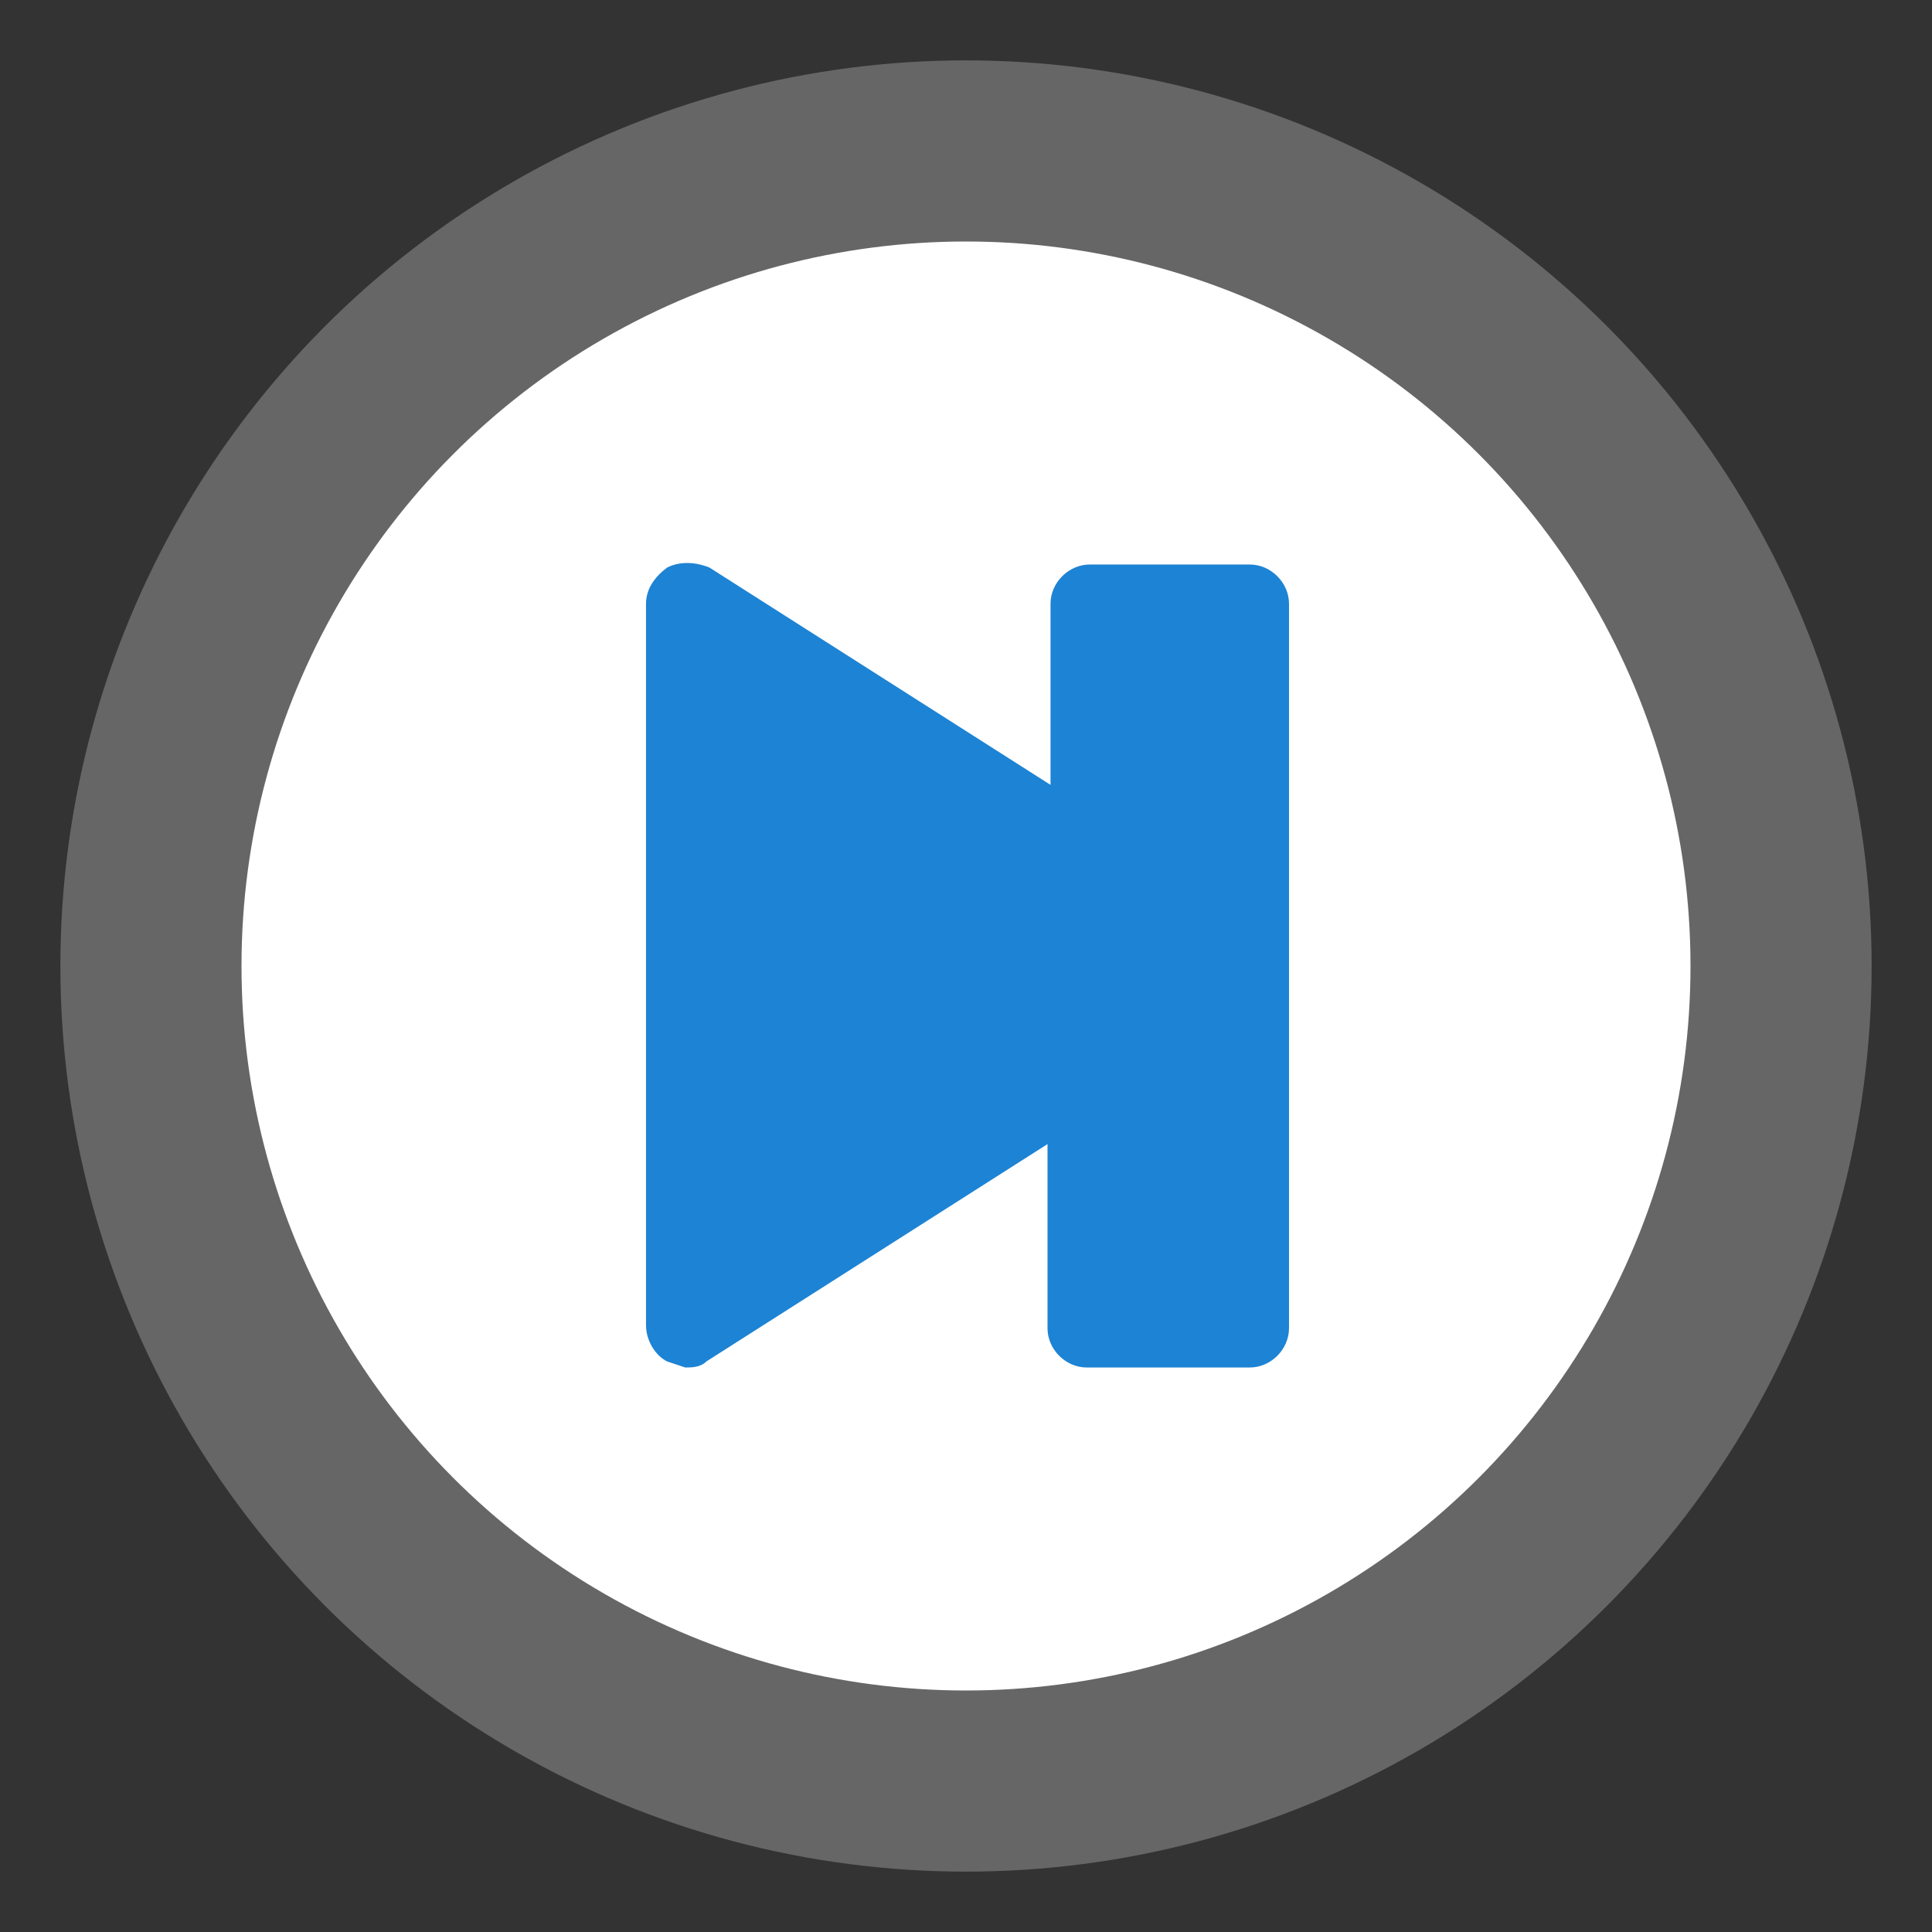 <svg xmlns="http://www.w3.org/2000/svg" viewBox="0 0 64 64" width="64" height="64">
  <rect x="0" y="0" width="64" height="64" fill="#333333" stroke="none"/>
  <circle cx="32" cy="32" r="27" fill="#fff" stroke="#666" stroke-width="6"/>
  <path fill="#1d83d4" d="M22.7 45.3l-.6-.2c-.4-.2-.7-.7-.7-1.2V20c0-.5.3-.9.7-1.2.4-.2.9-.2 1.4 0L34.8 26v-6c0-.7.6-1.3 1.3-1.3h5.3c.7 0 1.3.6 1.3 1.3v24c0 .7-.6 1.3-1.3 1.3H36c-.7 0-1.3-.6-1.3-1.3v-6.1l-11.3 7.2c-.2.2-.5.2-.7.2z"/>
</svg>